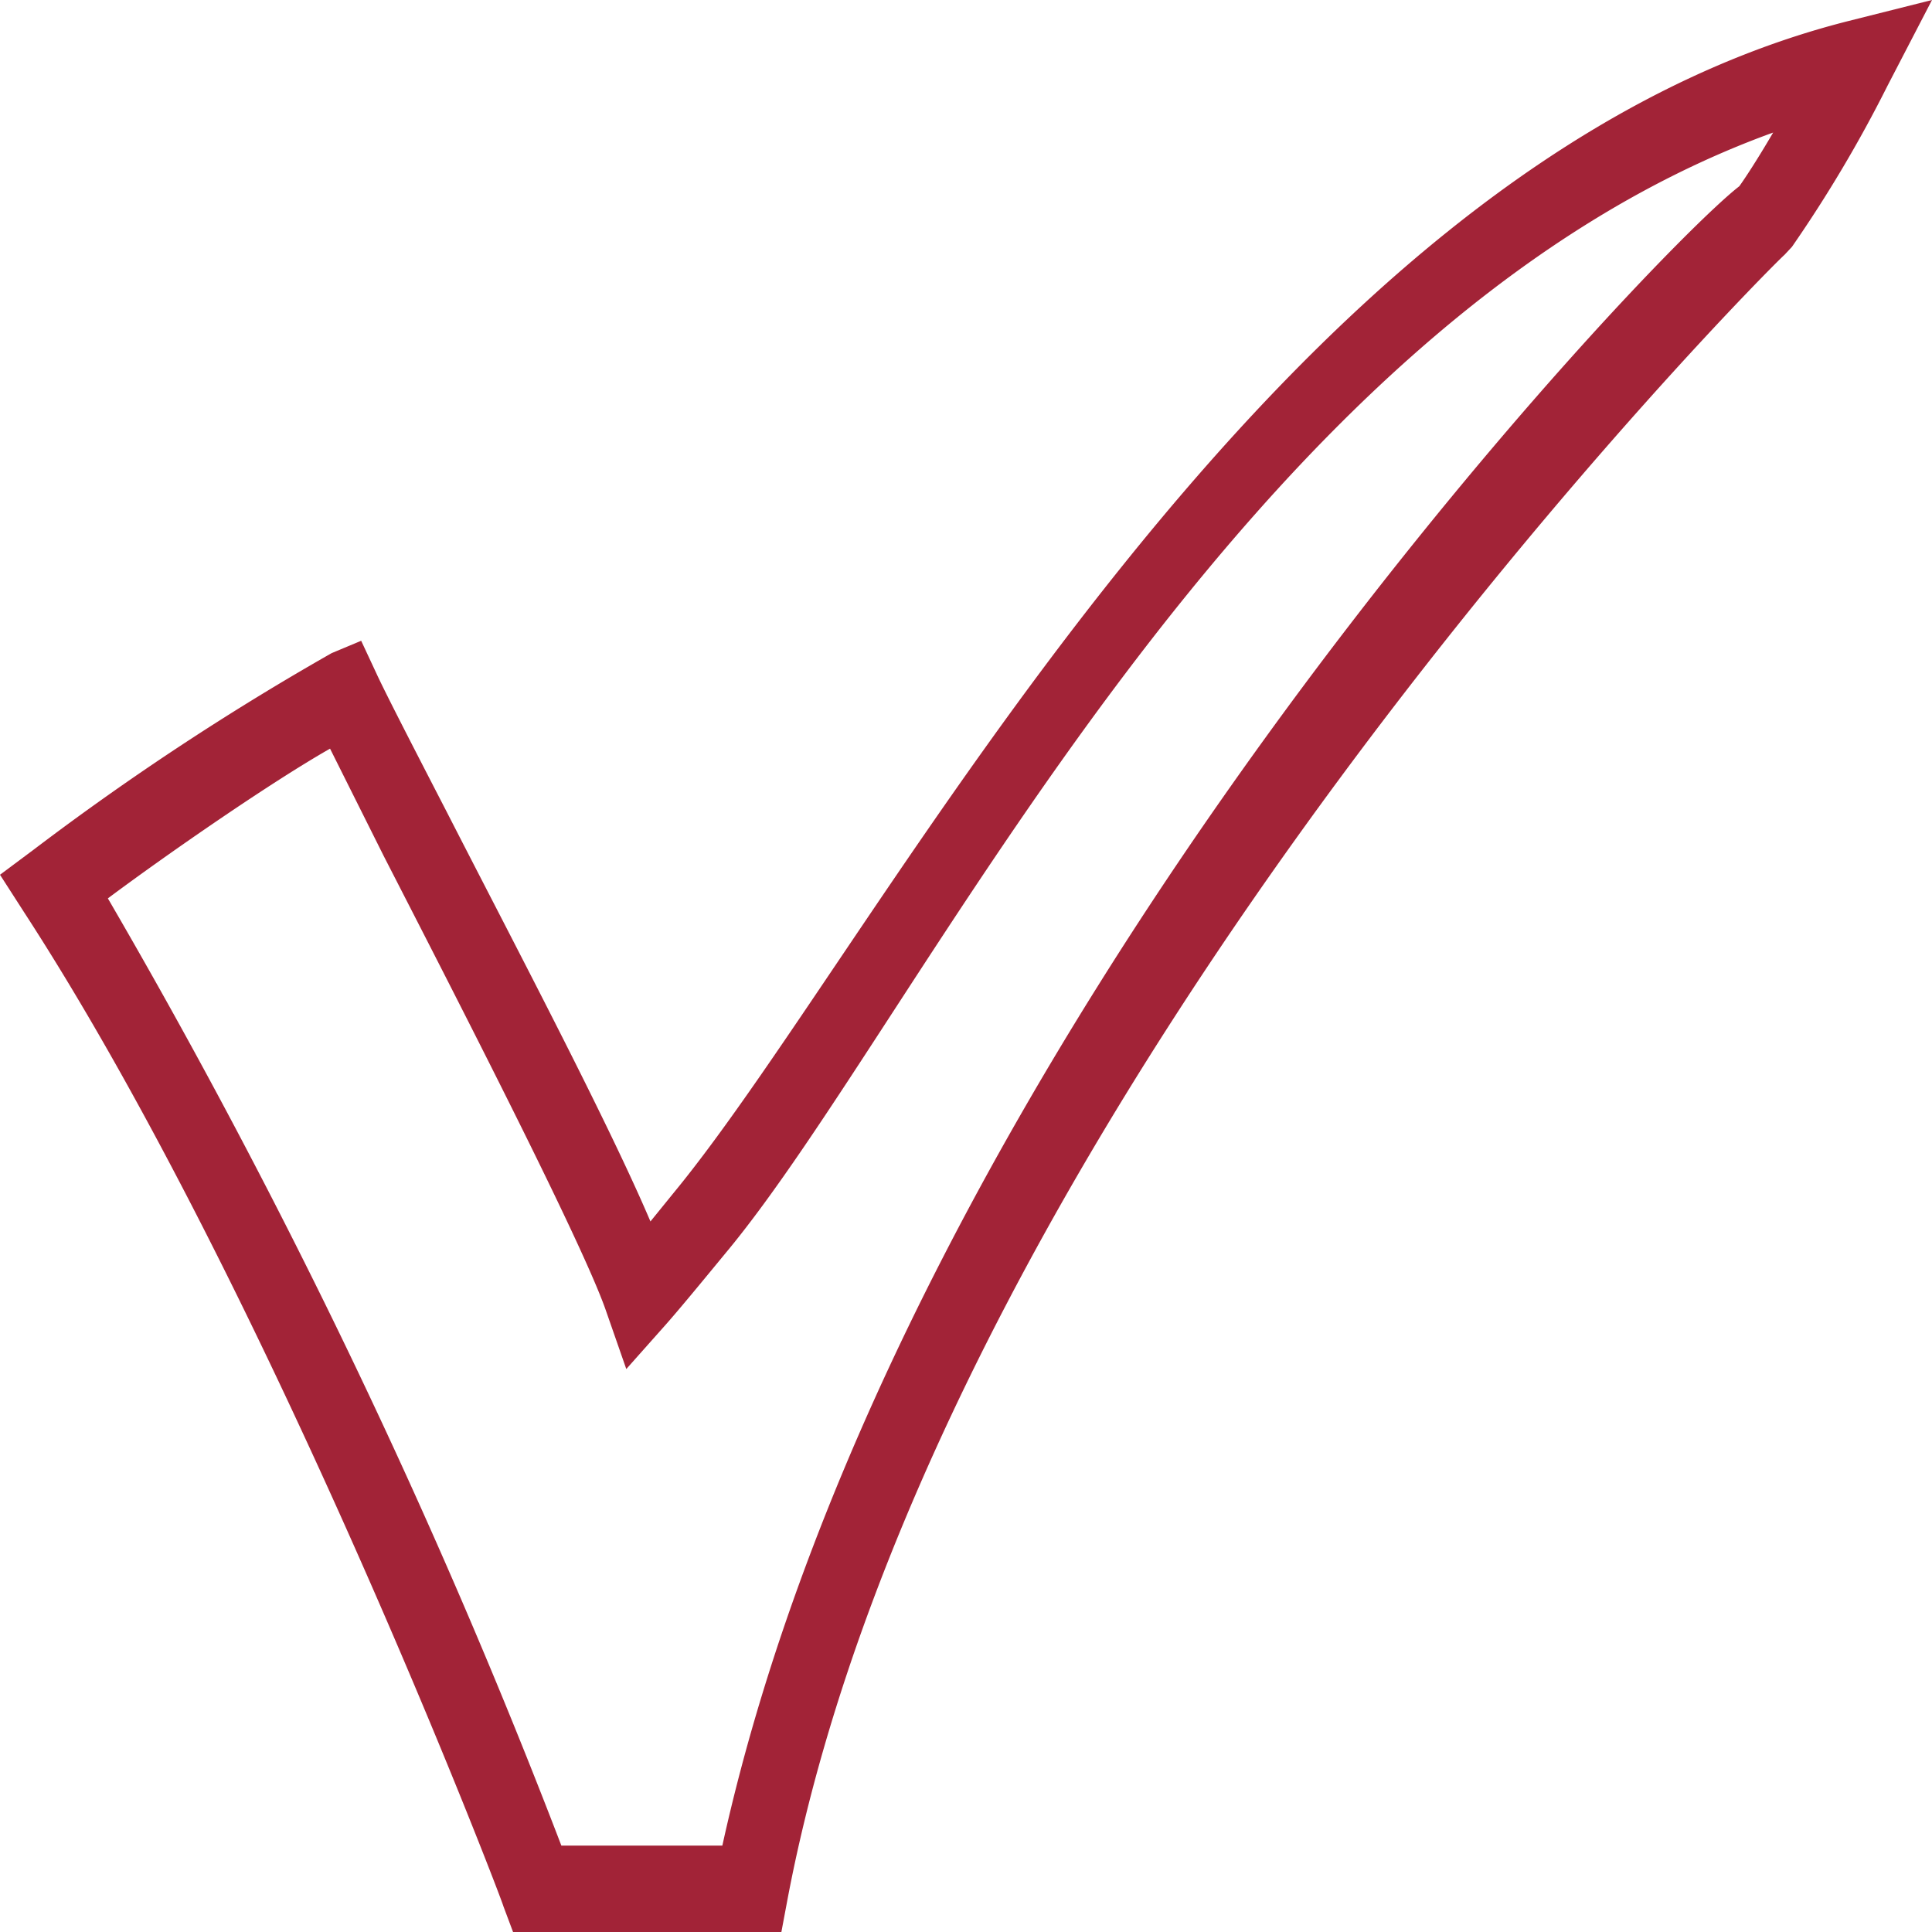 <svg xmlns="http://www.w3.org/2000/svg" viewBox="0 0 36 36"><title>Asset 31zzz</title><g id="Layer_2" data-name="Layer 2"><g id="Layer_1-2" data-name="Layer 1"><path d="M14.56,36h-5l-.18-.48C9.36,35.41,5,24,.45,17L0,16.3l.63-.47a50.31,50.31,0,0,1,5.55-3.66l.55-.23.28.6c.17.37.67,1.34,1.31,2.58,1.28,2.5,3,5.76,3.8,7.64l.43-.53C16.45,17.5,23.62,3.12,34.45.39L36,0l-.83,1.6a24.71,24.71,0,0,1-1.78,3l-.14.15c-.2.16-15.72,15.67-18.57,30.61Zm-4.1-1.61h3c3.3-15,17.3-29.65,18.95-30.92.1-.14.32-.47.63-1C23.09,6.07,17.15,19,13.52,23.35c-.51.62-.89,1.08-1.13,1.35l-.72.81-.38-1.09c-.44-1.27-2.76-5.78-4.14-8.47l-1-2c-1.09.62-3,1.94-4.14,2.79A121.58,121.58,0,0,1,10.46,34.39Z" fill="#a22337"/></g></g></svg>